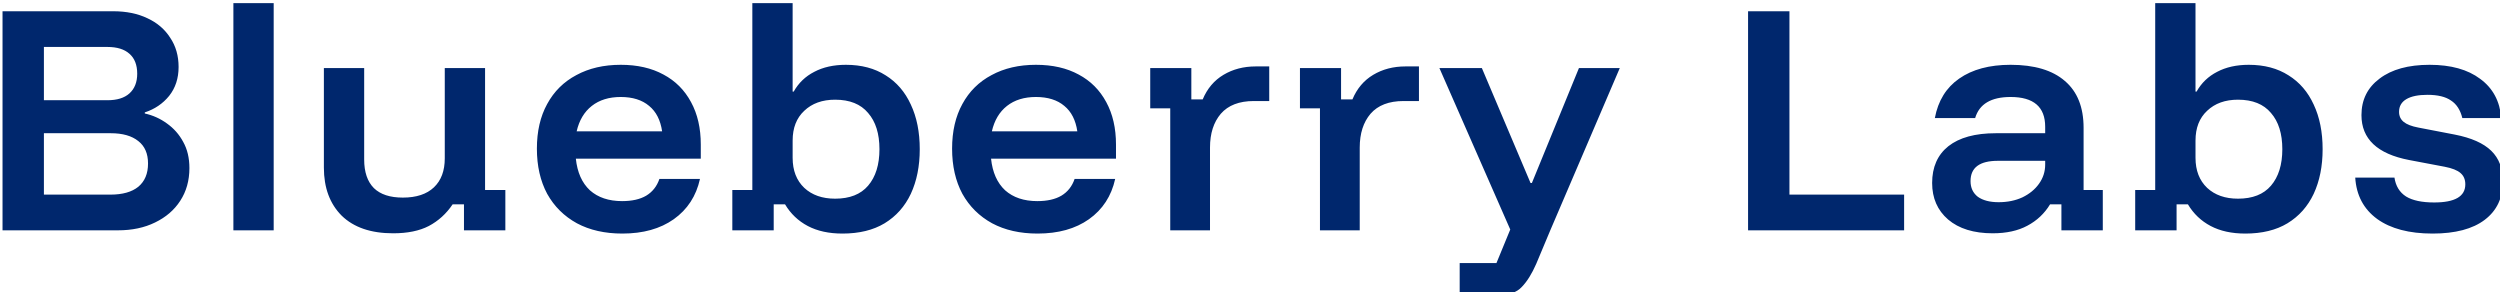 <?xml version="1.0" encoding="UTF-8" standalone="no"?>
<!-- Created with Inkscape (http://www.inkscape.org/) -->

<svg
   width="146.79mm"
   height="17.147mm"
   viewBox="0 0 146.79 17.147"
   version="1.1"
   id="svg1"
   xml:space="preserve"
   inkscape:version="1.3 (0e150ed6c4, 2023-07-21)"
   sodipodi:docname="logo blueberry.svg"
   xmlns:inkscape="http://www.inkscape.org/namespaces/inkscape"
   xmlns:sodipodi="http://sodipodi.sourceforge.net/DTD/sodipodi-0.dtd"
   xmlns="http://www.w3.org/2000/svg"
   xmlns:svg="http://www.w3.org/2000/svg"><sodipodi:namedview
     id="namedview1"
     pagecolor="#ffffff"
     bordercolor="#000000"
     borderopacity="0.25"
     inkscape:showpageshadow="2"
     inkscape:pageopacity="0.0"
     inkscape:pagecheckerboard="0"
     inkscape:deskcolor="#d1d1d1"
     inkscape:document-units="mm"
     inkscape:zoom="0.75266677"
     inkscape:cx="844.99546"
     inkscape:cy="989.81386"
     inkscape:window-width="1904"
     inkscape:window-height="976"
     inkscape:window-x="990"
     inkscape:window-y="0"
     inkscape:window-maximized="1"
     inkscape:current-layer="layer1"
     inkscape:export-bgcolor="#ffffff00" /><defs
     id="defs1" /><g
     inkscape:label="Layer 1"
     inkscape:groupmode="layer"
     id="layer1"
     transform="translate(-254.11,-270.494)"><g
       id="g37"
       transform="translate(236.803,43.484)"><g
         id="g36"
         inkscape:export-filename="g36.svg"
         inkscape:export-xdpi="96"
         inkscape:export-ydpi="96"><g
           id="g230"
           inkscape:export-filename="g230.svg"
           inkscape:export-xdpi="96"
           inkscape:export-ydpi="96"><g
             id="g35"
             transform="translate(9.169,63.388)"
             style="fill:#2e4788;fill-opacity:1"><g
               id="g34"
               transform="translate(1.31,146.175)"
               style="fill:#3968ed;fill-opacity:1;stroke:none"><path
                 style="font-weight:600;font-family:'Funnel Display';-inkscape-font-specification:'Funnel Display Semi-Bold';letter-spacing:0.456px;white-space:pre;fill:#00276d;stroke-width:0.22"
                 d="m 483.179,607.616 v -8.1 h 4.09 q 0.73,0 1.27,0.26 0.54,0.25 0.84,0.72 0.31,0.46 0.31,1.08 0,0.63 -0.35,1.07 -0.35,0.43 -0.9,0.61 v 0.04 q 0.45,0.1 0.82,0.37 0.38,0.27 0.6,0.68 0.23,0.41 0.23,0.97 0,0.69 -0.34,1.21 -0.33,0.51 -0.93,0.8 -0.59,0.29 -1.37,0.29 z m 1.53,-1.32 h 2.46 q 0.67,0 1.03,-0.29 0.36,-0.3 0.36,-0.86 0,-0.55 -0.36,-0.83 -0.36,-0.29 -1.02,-0.29 h -2.47 z m 0,-3.49 h 2.35 q 0.53,0 0.81,-0.25 0.29,-0.26 0.29,-0.73 0,-0.49 -0.29,-0.74 -0.28,-0.25 -0.81,-0.25 h -2.35 z m 7.006,4.81 v -8.4 h 1.49 v 8.4 z m 5.906,0.11 q -1.23,0 -1.9,-0.65 -0.66,-0.66 -0.66,-1.78 v -3.68 h 1.49 v 3.38 q 0,0.7 0.36,1.06 0.36,0.35 1.07,0.35 0.75,0 1.15,-0.38 0.4,-0.38 0.4,-1.07 v -3.34 h 1.49 v 4.51 h 0.75 v 1.49 h -1.53 v -0.96 h -0.42 q -0.35,0.52 -0.88,0.8 -0.52,0.27 -1.32,0.27 z m 8.476,0.01 q -0.97,0 -1.68,-0.38 -0.71,-0.39 -1.1,-1.09 -0.38,-0.71 -0.38,-1.67 0,-0.96 0.38,-1.65 0.38,-0.7 1.08,-1.07 0.7,-0.38 1.64,-0.38 0.92,0 1.58,0.36 0.66,0.35 1.02,1.02 0.36,0.66 0.36,1.57 v 0.52 h -4.62 q 0.08,0.76 0.52,1.17 0.45,0.4 1.19,0.4 0.55,0 0.89,-0.2 0.35,-0.21 0.49,-0.62 h 1.5 q -0.21,0.95 -0.97,1.49 -0.75,0.53 -1.9,0.53 z m -1.69,-3.78 h 3.16 q -0.09,-0.62 -0.48,-0.94 -0.39,-0.33 -1.05,-0.33 -0.65,0 -1.07,0.33 -0.42,0.33 -0.56,0.94 z m 9.826,3.78 q -0.75,0 -1.28,-0.28 -0.53,-0.28 -0.84,-0.8 h -0.42 v 0.96 h -1.53 v -1.49 h 0.74 v -6.91 h 1.49 v 3.27 h 0.04 q 0.27,-0.48 0.76,-0.73 0.49,-0.26 1.17,-0.26 0.86,0 1.47,0.39 0.61,0.38 0.93,1.08 0.33,0.7 0.33,1.65 0,0.94 -0.33,1.65 -0.33,0.7 -0.97,1.09 -0.63,0.38 -1.56,0.38 z m -0.27,-1.29 q 0.81,0 1.22,-0.48 0.42,-0.49 0.42,-1.35 0,-0.86 -0.42,-1.34 -0.41,-0.49 -1.22,-0.49 -0.71,0 -1.14,0.41 -0.43,0.4 -0.43,1.1 v 0.64 q 0,0.7 0.43,1.11 0.43,0.4 1.14,0.4 z m 7.486,1.29 q -0.97,0 -1.68,-0.38 -0.71,-0.39 -1.1,-1.09 -0.38,-0.71 -0.38,-1.67 0,-0.96 0.38,-1.65 0.38,-0.7 1.08,-1.07 0.7,-0.38 1.64,-0.38 0.92,0 1.58,0.36 0.66,0.35 1.02,1.02 0.36,0.66 0.36,1.57 v 0.52 h -4.62 q 0.08,0.76 0.52,1.17 0.45,0.4 1.19,0.4 0.55,0 0.89,-0.2 0.35,-0.21 0.49,-0.62 h 1.5 q -0.21,0.95 -0.97,1.49 -0.75,0.53 -1.9,0.53 z m -1.69,-3.78 h 3.16 q -0.09,-0.62 -0.48,-0.94 -0.39,-0.33 -1.05,-0.33 -0.65,0 -1.07,0.33 -0.42,0.33 -0.56,0.94 z m 6.596,3.66 v -4.51 h -0.74 v -1.49 h 1.52 v 1.16 h 0.42 q 0.25,-0.6 0.77,-0.91 0.52,-0.31 1.19,-0.31 h 0.5 v 1.28 h -0.57 q -0.81,0 -1.22,0.47 -0.4,0.47 -0.4,1.25 v 3.06 z m 5.536,0 v -4.51 h -0.74 v -1.49 h 1.52 v 1.16 h 0.42 q 0.25,-0.6 0.77,-0.91 0.52,-0.31 1.19,-0.31 h 0.5 v 1.28 h -0.57 q -0.81,0 -1.22,0.47 -0.4,0.47 -0.4,1.25 v 3.06 z m 5.166,2.4 v -1.19 h 1.36 l 0.51,-1.24 -2.62,-5.97 h 1.57 l 1.8,4.25 h 0.05 l 1.74,-4.25 h 1.51 l -2.57,6 -0.52,1.24 q -0.24,0.55 -0.53,0.85 -0.28,0.31 -0.9,0.31 z m 10.663,-2.4 v -8.1 h 1.53 v 6.78 h 4.24 v 1.32 z m 9.046,0.11 q -1.05,0 -1.65,-0.51 -0.59,-0.51 -0.59,-1.35 0,-0.88 0.6,-1.36 0.61,-0.48 1.75,-0.48 h 1.83 v -0.24 q 0,-1.1 -1.28,-1.1 -1.08,0 -1.31,0.78 h -1.49 q 0.18,-0.96 0.9,-1.46 0.73,-0.51 1.9,-0.51 1.32,0 2.01,0.6 0.69,0.59 0.69,1.73 v 2.3 h 0.71 v 1.49 h -1.53 v -0.96 h -0.42 q -0.31,0.51 -0.84,0.79 -0.52,0.28 -1.28,0.28 z m 0.22,-1.15 q 0.49,0 0.88,-0.18 0.39,-0.19 0.61,-0.5 0.23,-0.32 0.23,-0.71 v -0.14 h -1.75 q -1.01,0 -1.01,0.75 0,0.37 0.27,0.58 0.28,0.2 0.77,0.2 z m 9.118,1.16 q -0.75,0 -1.28,-0.28 -0.53,-0.28 -0.84,-0.8 h -0.42 v 0.96 h -1.53 v -1.49 h 0.74 v -6.91 h 1.49 v 3.27 h 0.04 q 0.27,-0.48 0.76,-0.73 0.49,-0.26 1.17,-0.26 0.86,0 1.47,0.39 0.61,0.38 0.93,1.08 0.33,0.7 0.33,1.65 0,0.94 -0.33,1.65 -0.33,0.7 -0.97,1.09 -0.63,0.38 -1.56,0.38 z m -0.27,-1.29 q 0.81,0 1.22,-0.48 0.42,-0.49 0.42,-1.35 0,-0.86 -0.42,-1.34 -0.41,-0.49 -1.22,-0.49 -0.71,0 -1.14,0.41 -0.43,0.4 -0.43,1.1 v 0.64 q 0,0.7 0.43,1.11 0.43,0.4 1.14,0.4 z m 7.196,1.29 q -1.3,0 -2.05,-0.54 -0.75,-0.55 -0.81,-1.53 h 1.45 q 0.07,0.47 0.43,0.7 0.36,0.22 1.04,0.22 1.15,0 1.15,-0.67 0,-0.27 -0.18,-0.42 -0.17,-0.15 -0.58,-0.23 l -1.32,-0.25 q -1.76,-0.34 -1.76,-1.66 0,-0.85 0.67,-1.35 0.67,-0.51 1.85,-0.51 1.18,0 1.87,0.52 0.7,0.51 0.78,1.45 h -1.44 q -0.11,-0.45 -0.42,-0.65 -0.3,-0.21 -0.87,-0.21 -0.51,0 -0.78,0.16 -0.27,0.16 -0.27,0.47 0,0.23 0.17,0.37 0.17,0.14 0.54,0.21 l 1.35,0.26 q 0.92,0.18 1.35,0.6 0.43,0.42 0.43,1.13 0,0.91 -0.67,1.42 -0.67,0.51 -1.93,0.51 z"
                 id="text34"
                 transform="matrix(1.588,0,0,1.588,-760.312,-933.924)"
                 aria-label="Blueberry Labs" /></g></g></g></g></g></g></svg>
